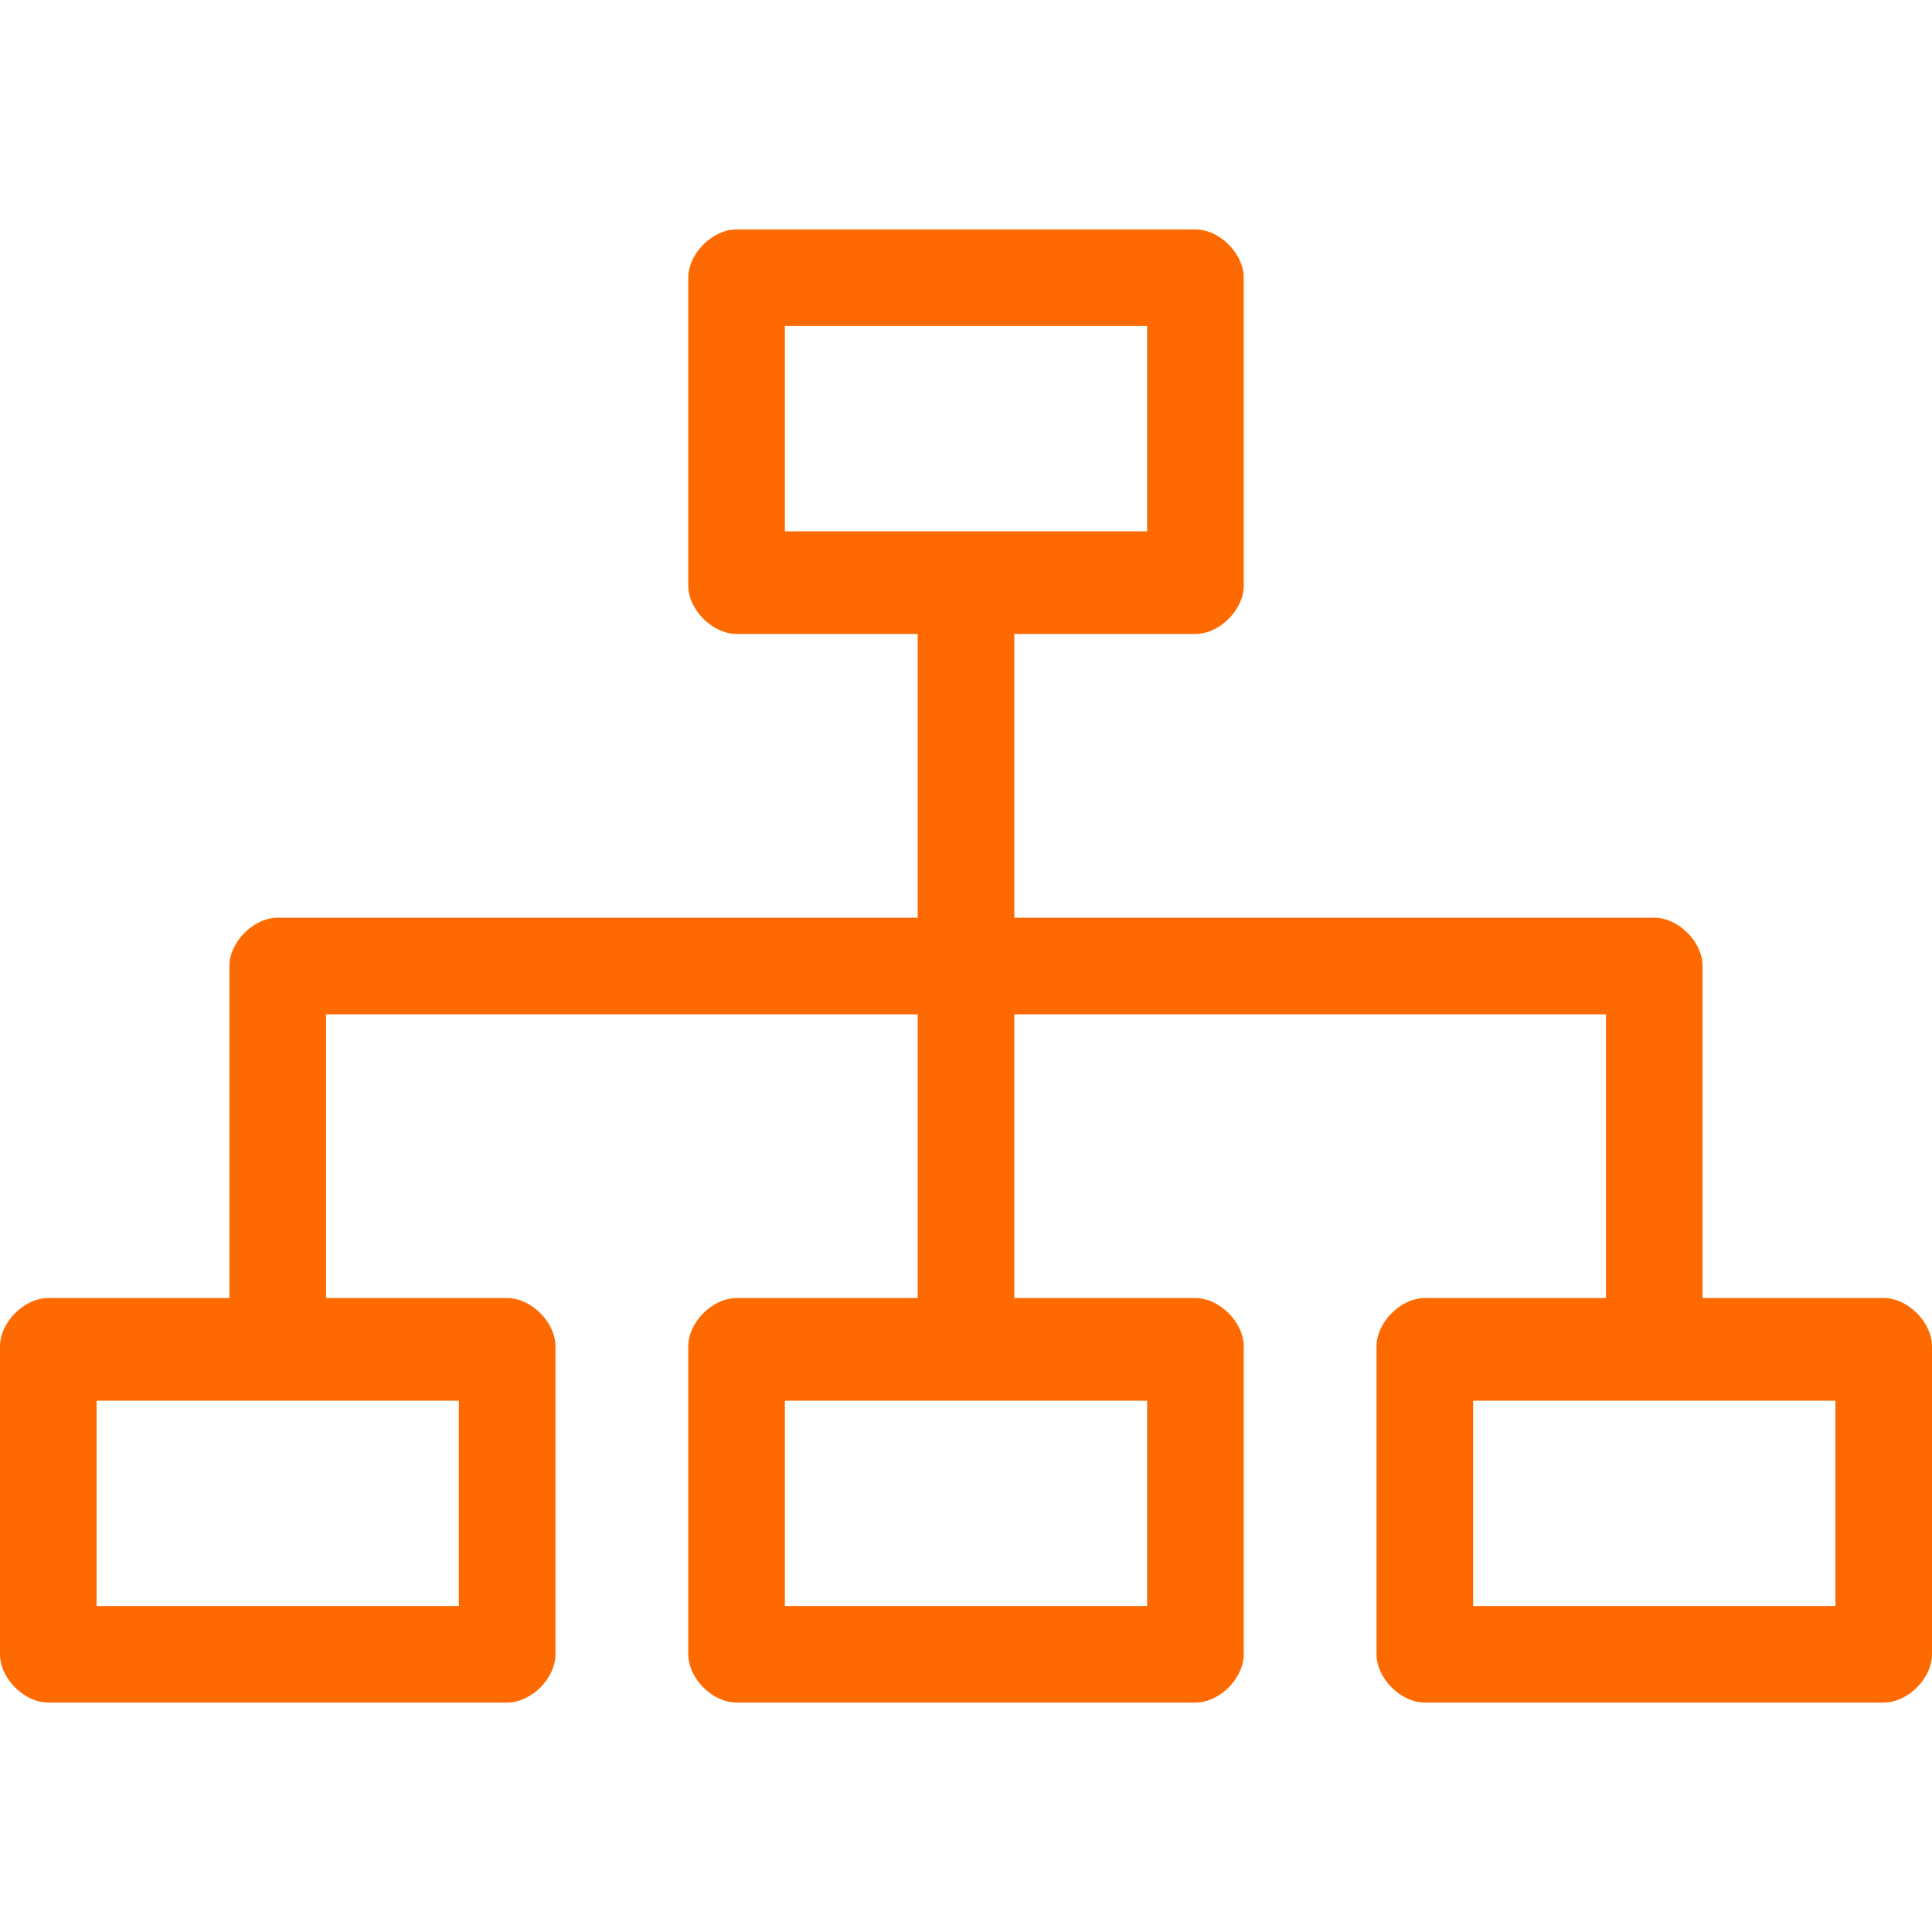 <?xml version="1.0" encoding="utf-8"?>
<!-- Generator: Adobe Illustrator 24.2.1, SVG Export Plug-In . SVG Version: 6.00 Build 0)  -->
<svg version="1.1" id="Layer_1" xmlns="http://www.w3.org/2000/svg" xmlns:xlink="http://www.w3.org/1999/xlink" x="0px" y="0px"
	 viewBox="0 0 32 32" style="enable-background:new 0 0 32 32;" xml:space="preserve">
<style type="text/css">
	.st0{fill:#FF6A00;}
</style>
<path class="st0" d="M31.2,21.5h-3V16c0-0.4-0.4-0.8-0.8-0.8H16.8v-4.7h3c0.4,0,0.8-0.4,0.8-0.8V4.6c0-0.4-0.4-0.8-0.8-0.8h-7.6
	c-0.4,0-0.8,0.4-0.8,0.8v5.1c0,0.4,0.4,0.8,0.8,0.8h3v4.7H4.6c-0.4,0-0.8,0.4-0.8,0.8v5.5h-3c-0.4,0-0.8,0.4-0.8,0.8v5.1
	c0,0.4,0.4,0.8,0.8,0.8h7.6c0.4,0,0.8-0.4,0.8-0.8v-5.1c0-0.4-0.4-0.8-0.8-0.8h-3v-4.7h9.8v4.7h-3c-0.4,0-0.8,0.4-0.8,0.8v5.1
	c0,0.4,0.4,0.8,0.8,0.8h7.6c0.4,0,0.8-0.4,0.8-0.8v-5.1c0-0.4-0.4-0.8-0.8-0.8h-3v-4.7h9.8v4.7h-3c-0.4,0-0.8,0.4-0.8,0.8v5.1
	c0,0.4,0.4,0.8,0.8,0.8h7.6c0.4,0,0.8-0.4,0.8-0.8v-5.1C32,21.9,31.6,21.5,31.2,21.5z M13,5.4h6v3.4h-6V5.4z M7.6,26.6h-6v-3.4h6
	V26.6z M19,26.6h-6v-3.4h6V26.6z M30.4,26.6h-6v-3.4h6V26.6z"/>
</svg>
